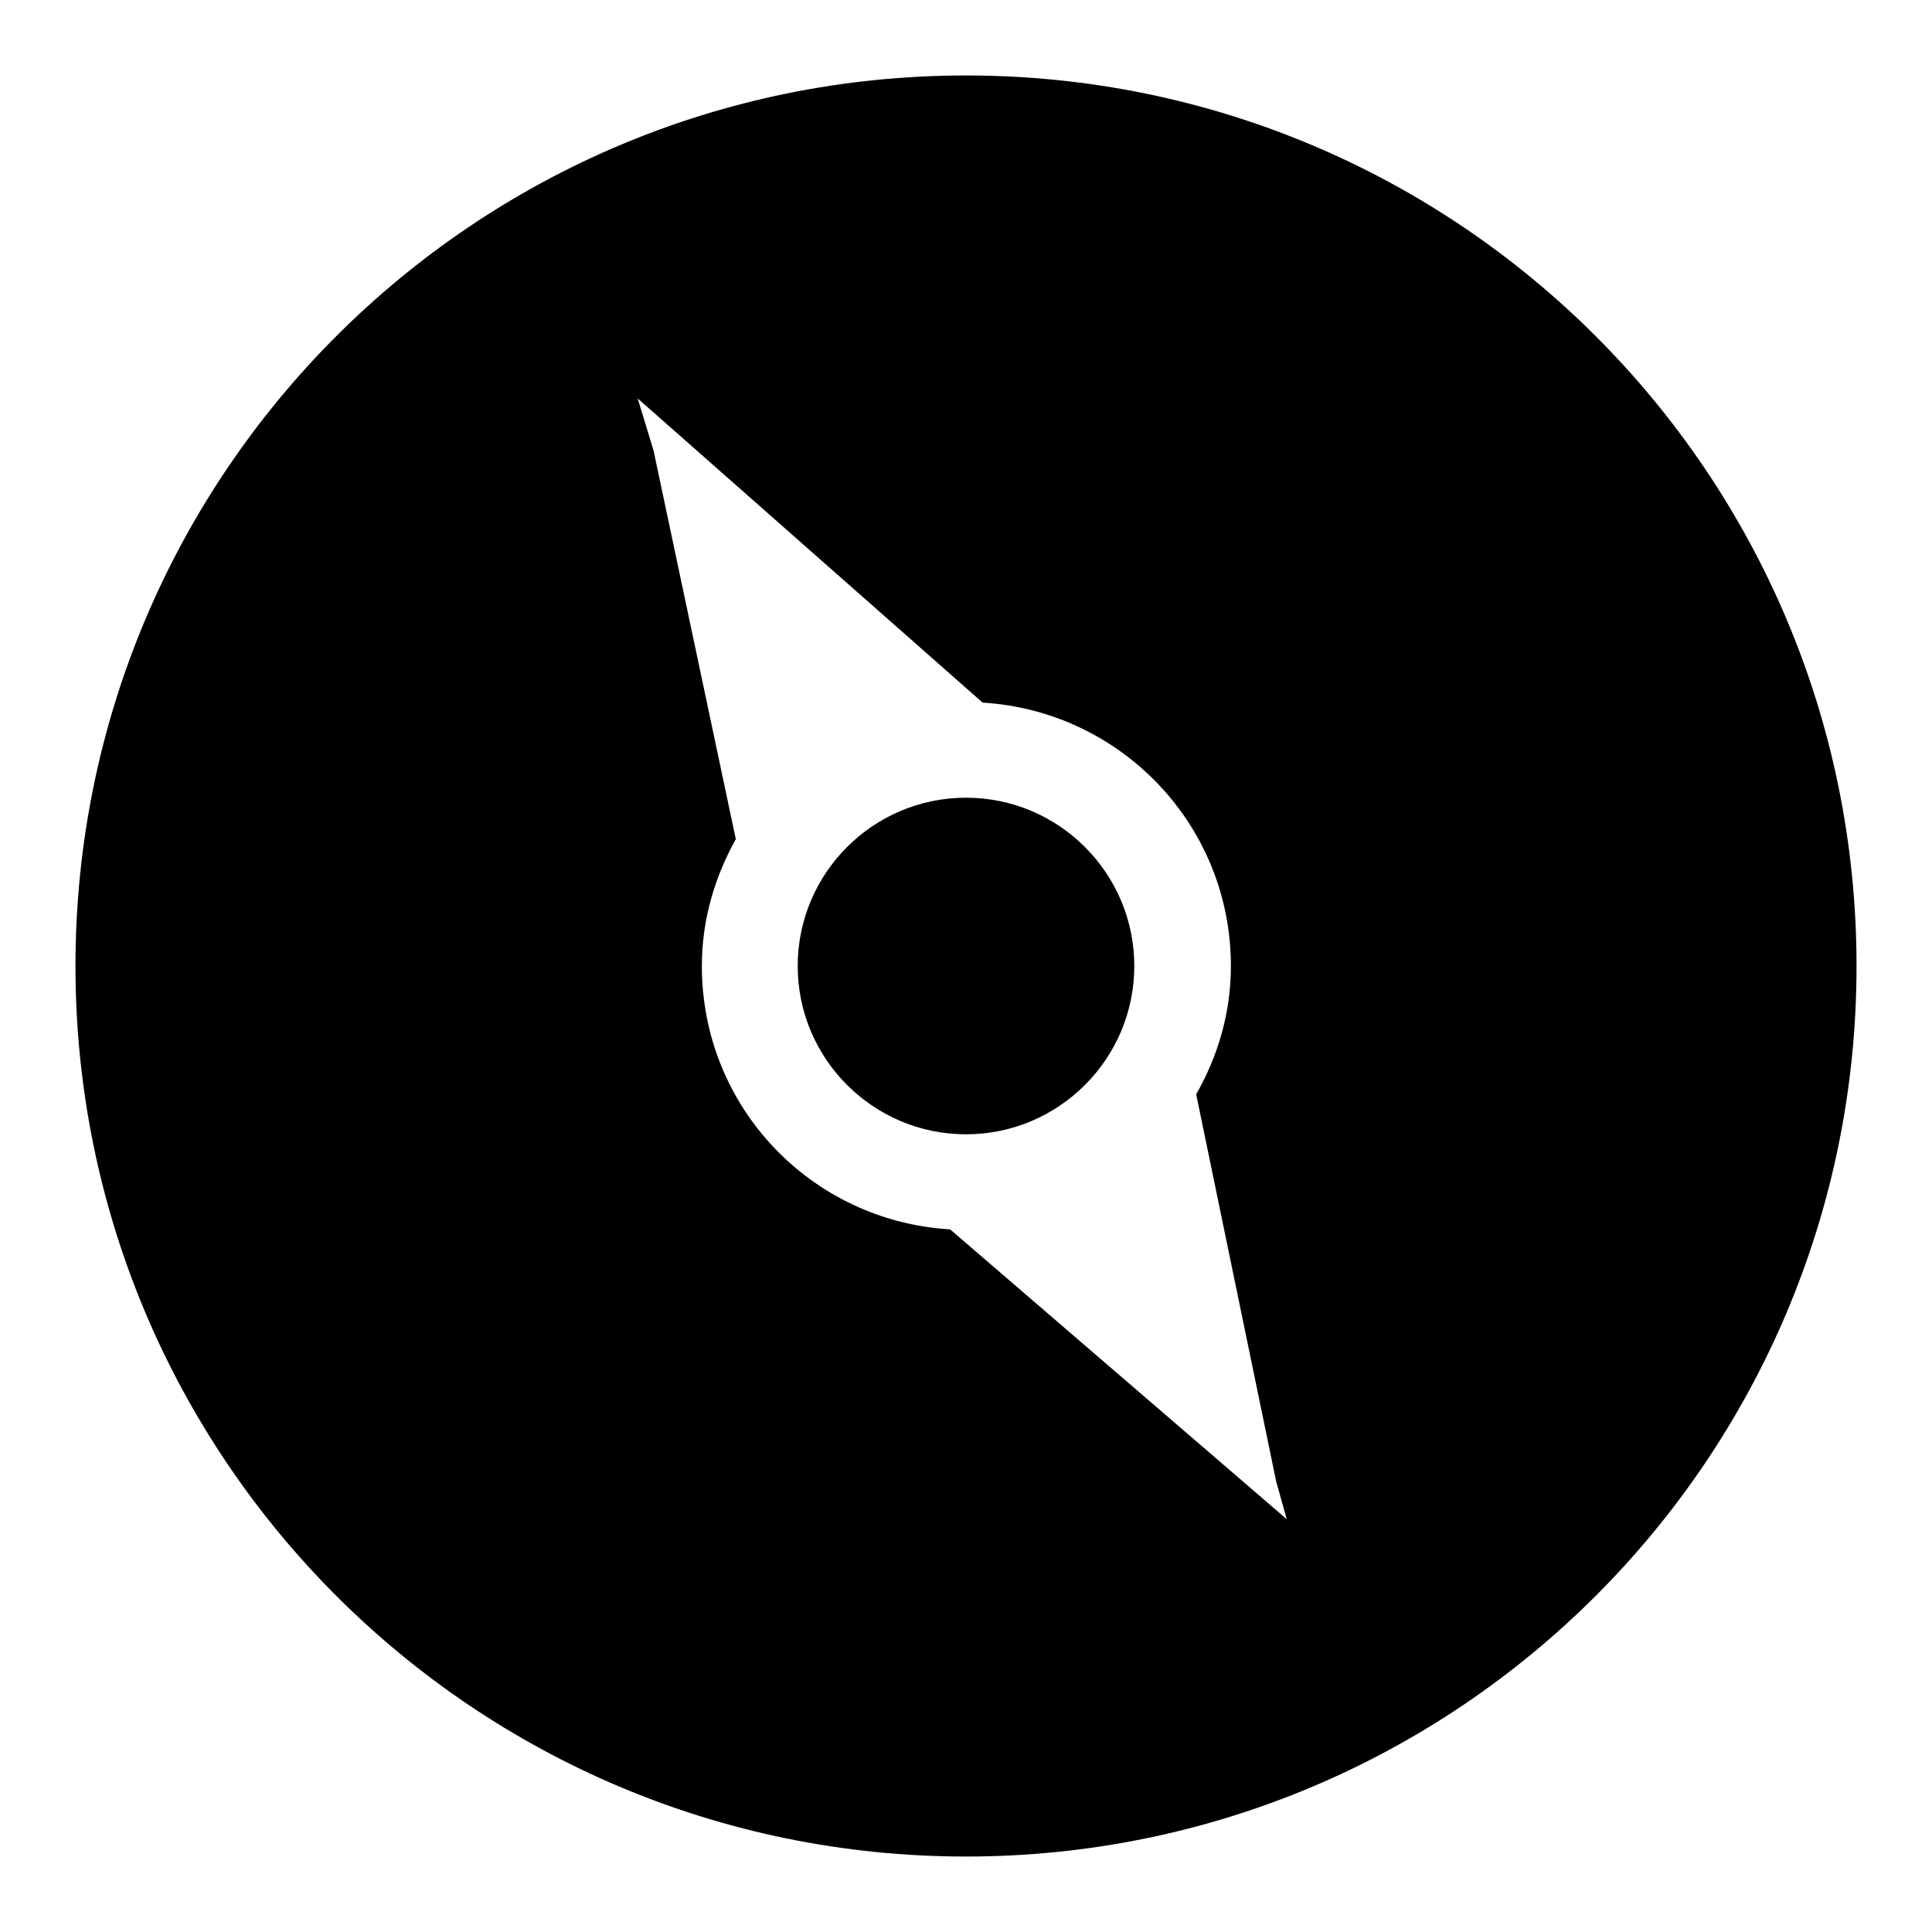 <?xml version="1.0" encoding="utf-8"?>
<!-- Svg Vector Icons : http://www.onlinewebfonts.com/icon -->
<!DOCTYPE svg PUBLIC "-//W3C//DTD SVG 1.1//EN" "http://www.w3.org/Graphics/SVG/1.1/DTD/svg11.dtd">
<svg version="1.1" xmlns="http://www.w3.org/2000/svg" xmlns:xlink="http://www.w3.org/1999/xlink" x="0px" y="0px" viewBox="0 0 256 256" enable-background="new 0 0 256 256" xml:space="preserve">
<g><g><path fill="#000000" d="M128,10C62.8,10,10,62.8,10,128c0,65.2,52.8,118,118,118c65.2,0,118-52.8,118-118C246,62.8,193.2,10,128,10z M125.9,162.9c-18.4-1.1-32.9-16.2-32.9-34.9c0-6.1,1.7-11.8,4.5-16.8L86.6,59.7l-2.1-6.9l45.7,40.3c18.3,1.1,32.9,16.2,32.9,34.9c0,6.2-1.7,11.9-4.6,17l10.6,51.3l1.4,5L125.9,162.9z M128,105.7c-12.3,0-22.3,10-22.3,22.3s10,22.3,22.3,22.3s22.3-10,22.3-22.3S140.3,105.7,128,105.7z"/></g></g>
</svg>